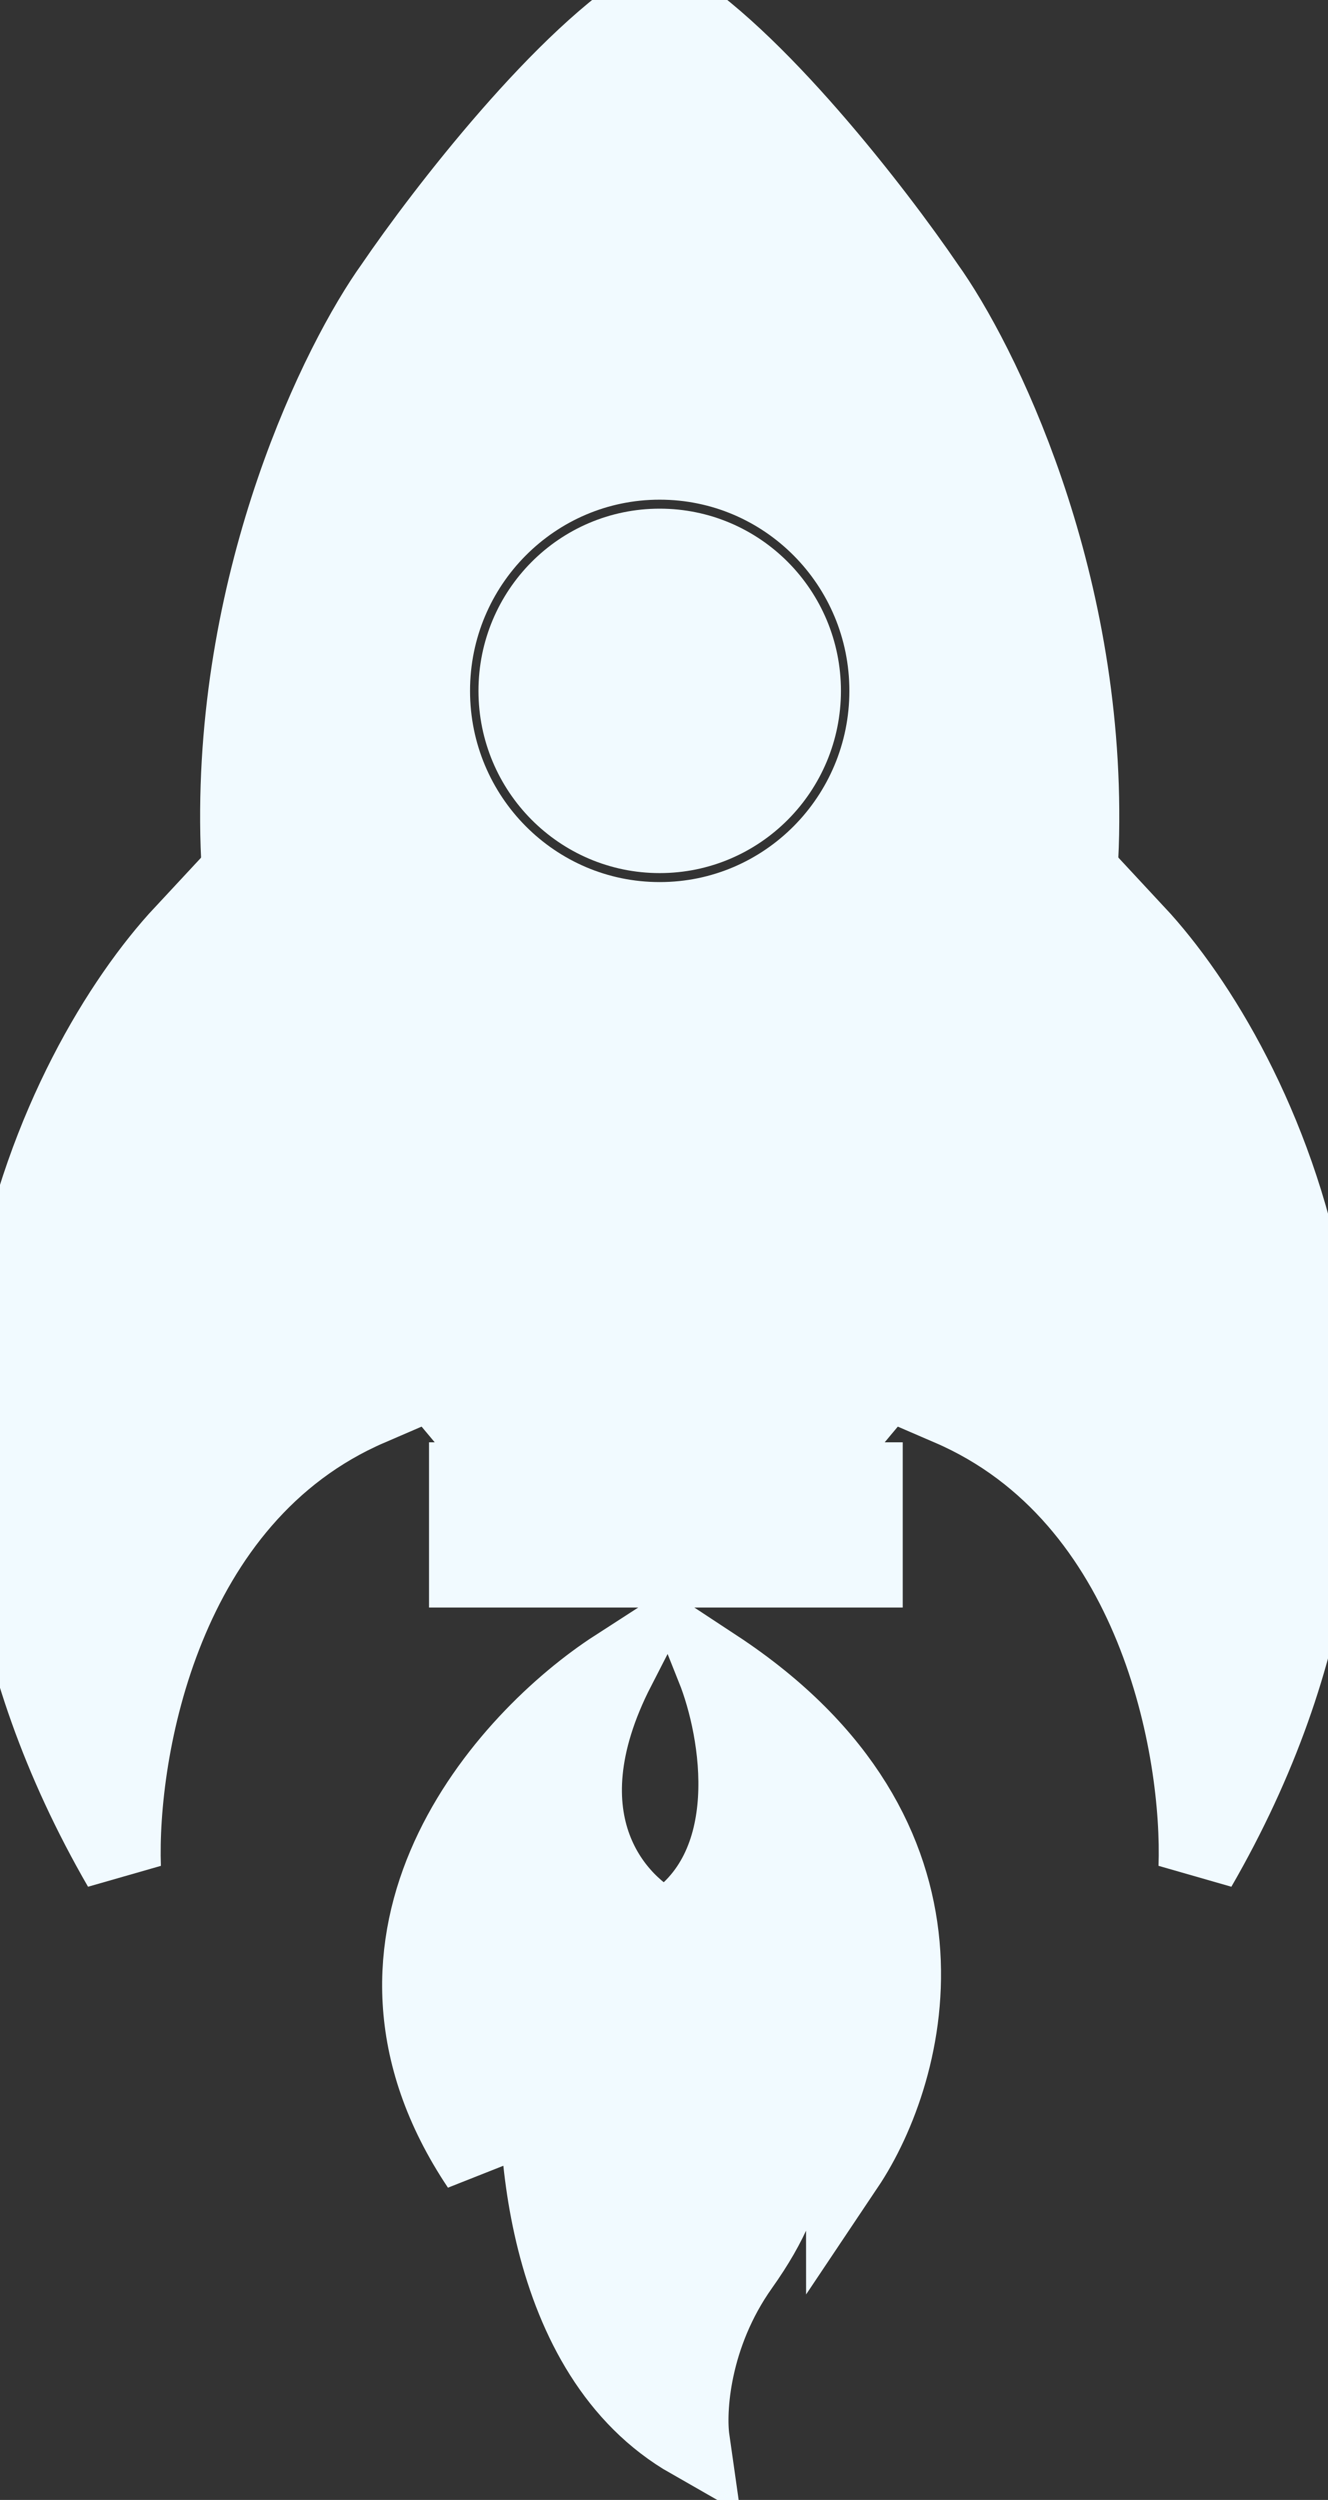 <?xml version="1.0" encoding="utf-8"?>
<svg xmlns="http://www.w3.org/2000/svg" fill="none" height="100%" overflow="visible" preserveAspectRatio="none" style="display: block;" viewBox="0 0 17 32" width="100%">
<rect x="0" y="0" width="17" height="32" fill="#333333" stroke="none"/>
<g id="Union">
<path d="M9.157 21.352C12.449 23.519 11.637 26.504 10.819 27.725C10.819 26.706 10.344 26.238 10.107 26.132C10.107 27.327 10.265 27.885 9.474 29C8.841 29.892 8.788 30.859 8.841 31.231C6.941 30.147 6.783 27.274 6.941 25.973C6.118 26.227 6.071 27.247 6.15 27.725C4.188 24.793 6.493 22.255 7.891 21.352C6.878 23.328 7.891 24.406 8.524 24.698C9.79 23.933 9.474 22.148 9.157 21.352Z" fill="#F1FAFF"/>
<path d="M2.352 11.95C2.478 14.691 3.987 17.129 4.726 18.006C2.067 19.153 1.508 22.414 1.56 23.901C-1.605 18.42 0.769 13.65 2.352 11.95Z" fill="#F1FAFF"/>
<path d="M14.539 11.95C16.121 13.65 18.495 18.42 15.33 23.901C15.383 22.414 14.823 19.153 12.164 18.006C12.903 17.129 14.412 14.691 14.539 11.95Z" fill="#F1FAFF"/>
<path d="M11.056 20.077H5.992V18.962H11.056V20.077Z" fill="#F1FAFF"/>
<path d="M8.445 7.011C9.45 7.011 10.265 7.831 10.265 8.843C10.265 9.855 9.45 10.676 8.445 10.676C7.44 10.676 6.625 9.855 6.625 8.843C6.625 7.831 7.44 7.011 8.445 7.011Z" fill="#F1FAFF"/>
<path clip-rule="evenodd" d="M8.445 0C9.648 0.701 11.215 2.735 11.848 3.665C12.534 4.621 13.89 7.362 13.826 10.676C13.763 13.99 11.953 16.943 11.056 18.006H5.834C4.937 16.943 3.127 13.99 3.064 10.676C3.001 7.362 4.356 4.621 5.042 3.665C5.675 2.735 7.242 0.701 8.445 0ZM8.445 5.896C6.828 5.896 5.517 7.215 5.517 8.843C5.517 10.471 6.828 11.791 8.445 11.791C10.062 11.791 11.373 10.471 11.373 8.843C11.373 7.215 10.062 5.896 8.445 5.896Z" fill="#F1FAFF" fill-rule="evenodd"/>
<path d="M9.157 21.352C12.449 23.519 11.637 26.504 10.819 27.725C10.819 26.706 10.344 26.238 10.107 26.132C10.107 27.327 10.265 27.885 9.474 29C8.841 29.892 8.788 30.859 8.841 31.231C6.941 30.147 6.783 27.274 6.941 25.973C6.118 26.227 6.071 27.247 6.15 27.725C4.188 24.793 6.493 22.255 7.891 21.352C6.878 23.328 7.891 24.406 8.524 24.698C9.79 23.933 9.474 22.148 9.157 21.352Z" stroke="#F1FAFF"/>
<path d="M2.352 11.95C2.478 14.691 3.987 17.129 4.726 18.006C2.067 19.153 1.508 22.414 1.56 23.901C-1.605 18.42 0.769 13.65 2.352 11.95Z" stroke="#F1FAFF"/>
<path d="M14.539 11.95C16.121 13.65 18.495 18.42 15.33 23.901C15.383 22.414 14.823 19.153 12.164 18.006C12.903 17.129 14.412 14.691 14.539 11.95Z" stroke="#F1FAFF"/>
<path d="M11.056 20.077H5.992V18.962H11.056V20.077Z" stroke="#F1FAFF"/>
<path d="M8.445 7.011C9.45 7.011 10.265 7.831 10.265 8.843C10.265 9.855 9.45 10.676 8.445 10.676C7.44 10.676 6.625 9.855 6.625 8.843C6.625 7.831 7.44 7.011 8.445 7.011Z" stroke="#F1FAFF"/>
<path clip-rule="evenodd" d="M8.445 0C9.648 0.701 11.215 2.735 11.848 3.665C12.534 4.621 13.89 7.362 13.826 10.676C13.763 13.99 11.953 16.943 11.056 18.006H5.834C4.937 16.943 3.127 13.99 3.064 10.676C3.001 7.362 4.356 4.621 5.042 3.665C5.675 2.735 7.242 0.701 8.445 0ZM8.445 5.896C6.828 5.896 5.517 7.215 5.517 8.843C5.517 10.471 6.828 11.791 8.445 11.791C10.062 11.791 11.373 10.471 11.373 8.843C11.373 7.215 10.062 5.896 8.445 5.896Z" fill-rule="evenodd" stroke="#F1FAFF"/>
</g>
</svg>